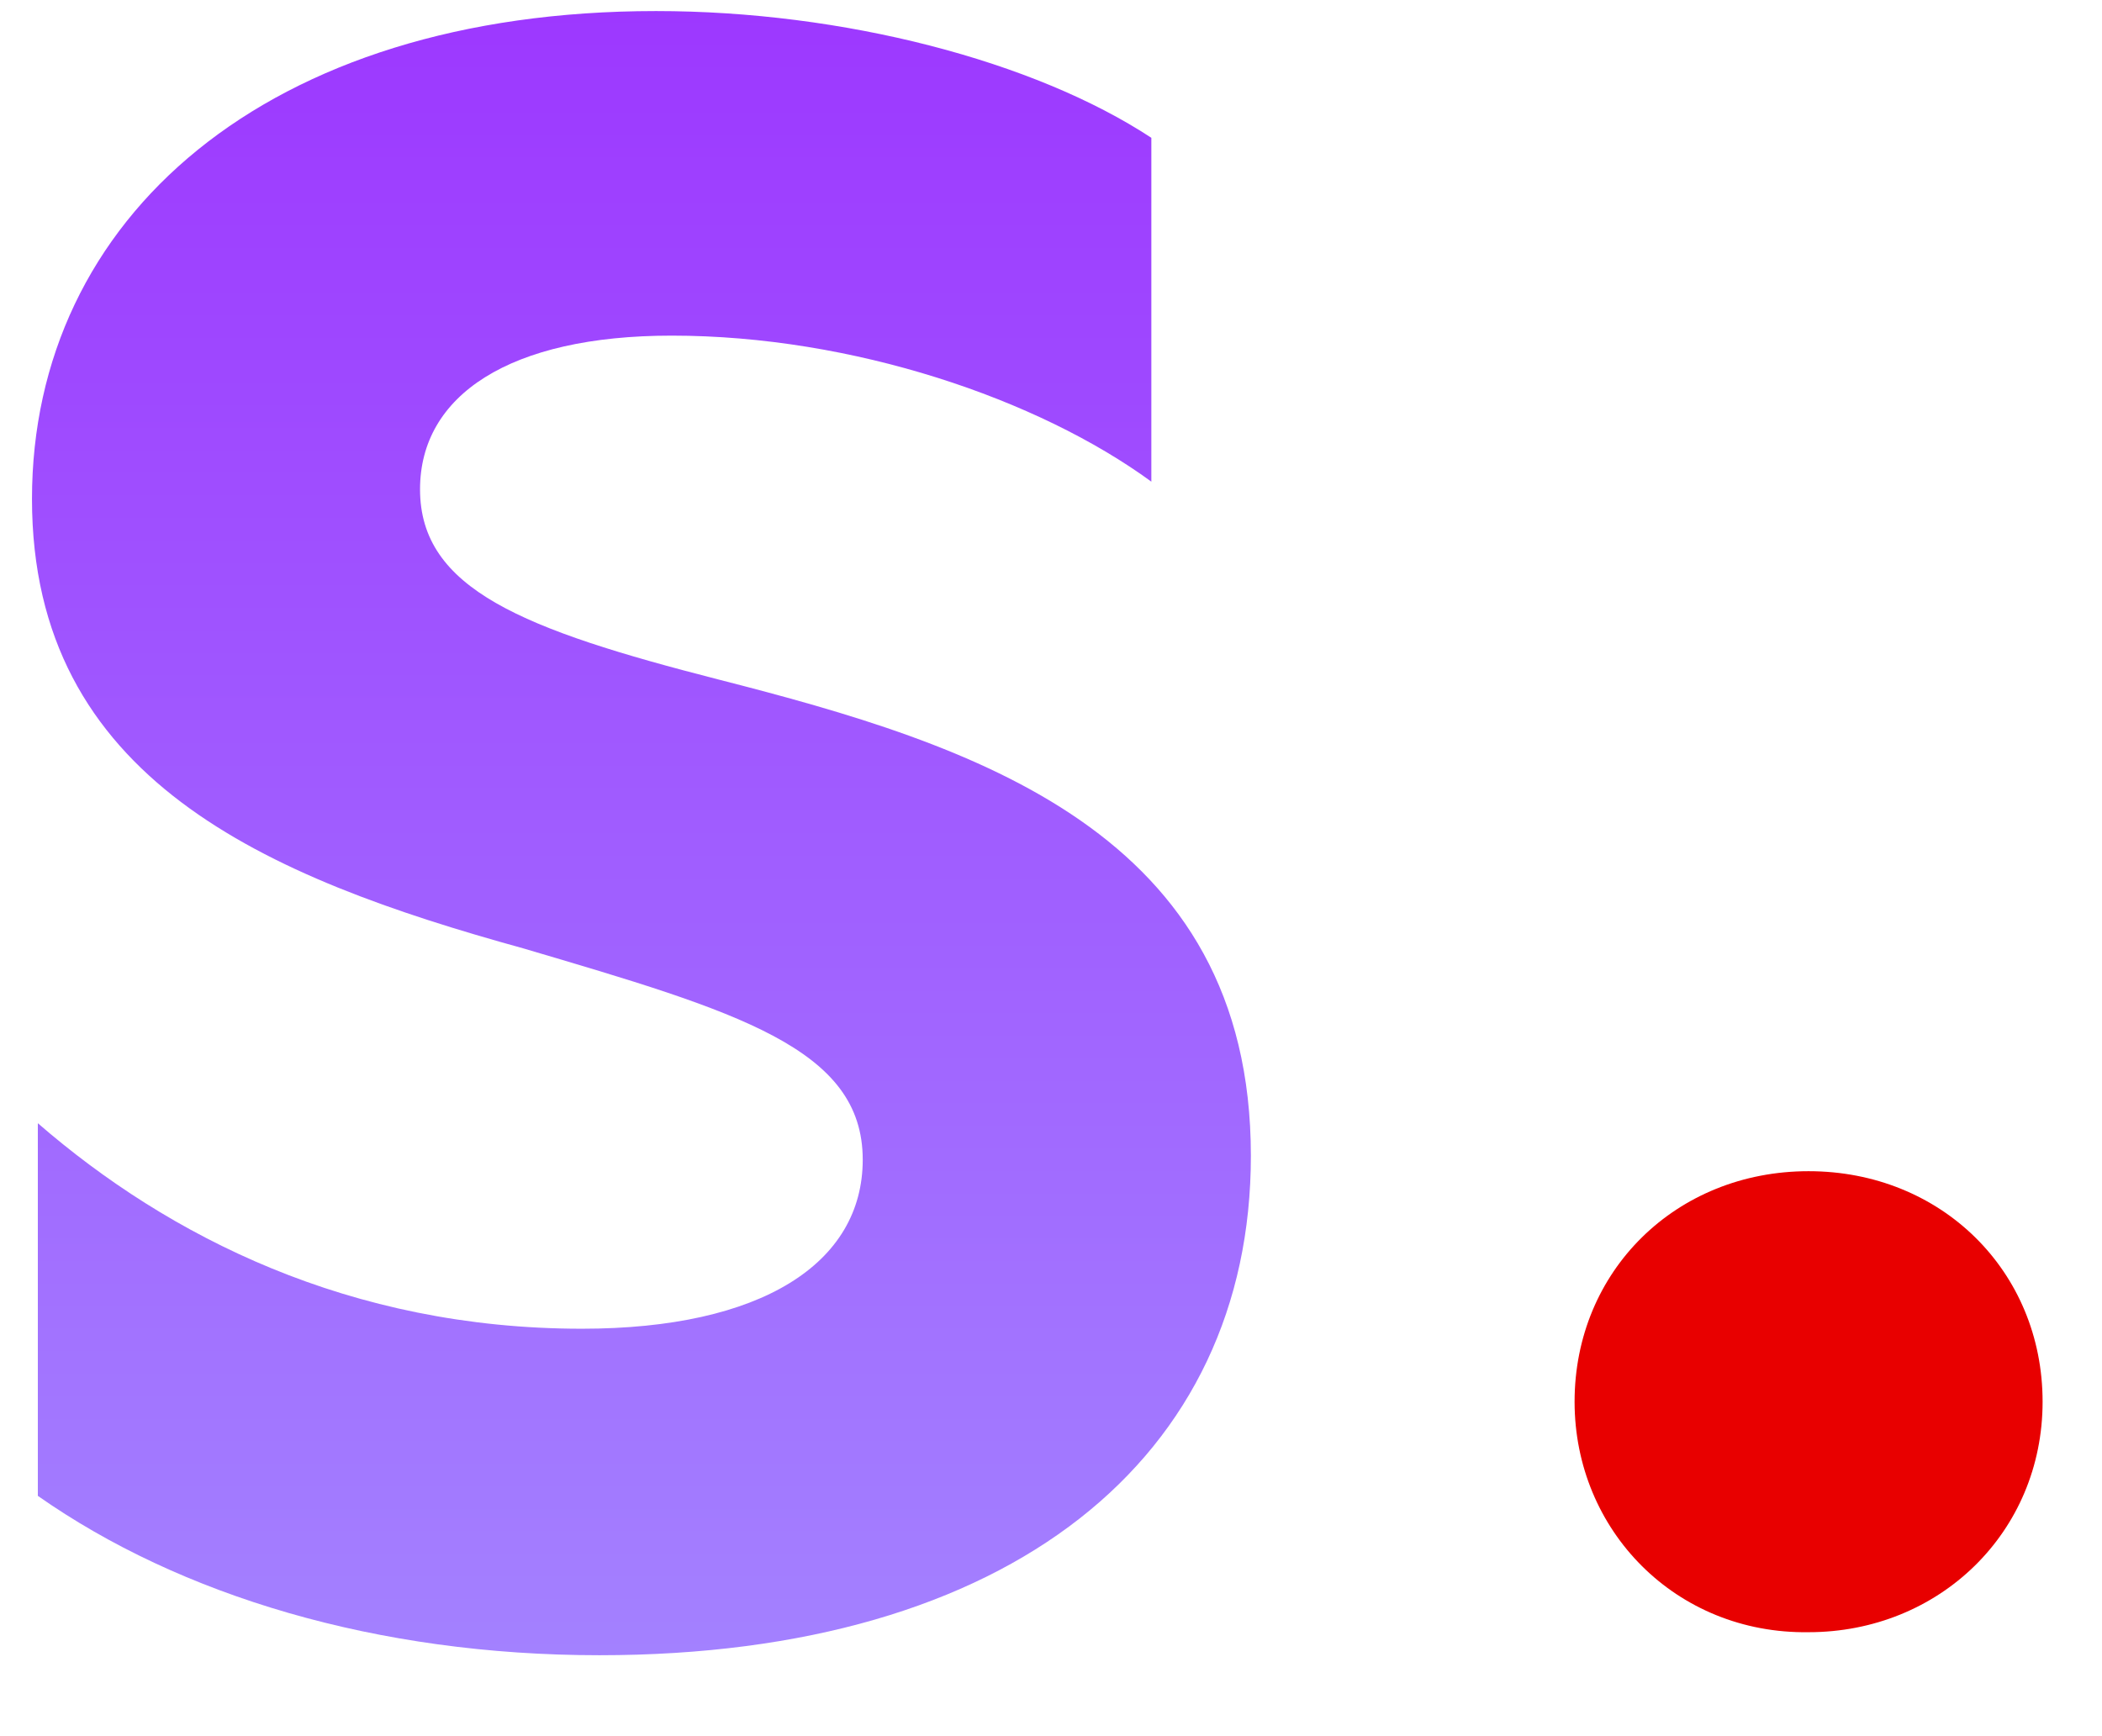 <svg width="23" height="19" viewBox="0 0 23 19" fill="none" xmlns="http://www.w3.org/2000/svg">
<g clip-path="url(#clip0_23873_43205)">
<path d="M12.598 1.508V5.271C11.361 4.367 9.333 3.673 7.349 3.673C5.578 3.673 4.596 4.325 4.596 5.355C4.596 6.448 5.727 6.889 7.861 7.436C10.656 8.151 13.687 9.097 13.687 12.649C13.687 15.949 11.062 18.114 6.559 18.114C4.127 18.114 1.972 17.463 0.414 16.37V12.292C1.844 13.532 3.828 14.541 6.367 14.541C8.331 14.541 9.44 13.826 9.44 12.691C9.44 11.472 8.075 11.072 5.727 10.379C2.911 9.601 0.35 8.529 0.35 5.46C0.35 2.391 2.911 0.121 7.178 0.121C9.227 0.121 11.318 0.667 12.598 1.508Z" fill="url(#paint0_linear_23873_43205)"/>
<path d="M17.229 15.34C17.229 13.91 18.338 12.817 19.789 12.817C21.24 12.817 22.35 13.91 22.35 15.34C22.35 16.769 21.219 17.862 19.789 17.862C18.338 17.883 17.229 16.748 17.229 15.34Z" fill="#E80000"/>
</g>
<defs>
<linearGradient id="paint0_linear_23873_43205" x1="7.018" y1="18.114" x2="7.018" y2="0.121" gradientUnits="userSpaceOnUse">
<stop stop-color="#A381FF"/>
<stop offset="1" stop-color="#9D38FF"/>
</linearGradient>
<clipPath id="clip0_23873_43205">
<rect width="22" height="18" fill="white" transform="translate(0.35 0.121)"/>
</clipPath>
</defs>
</svg>
